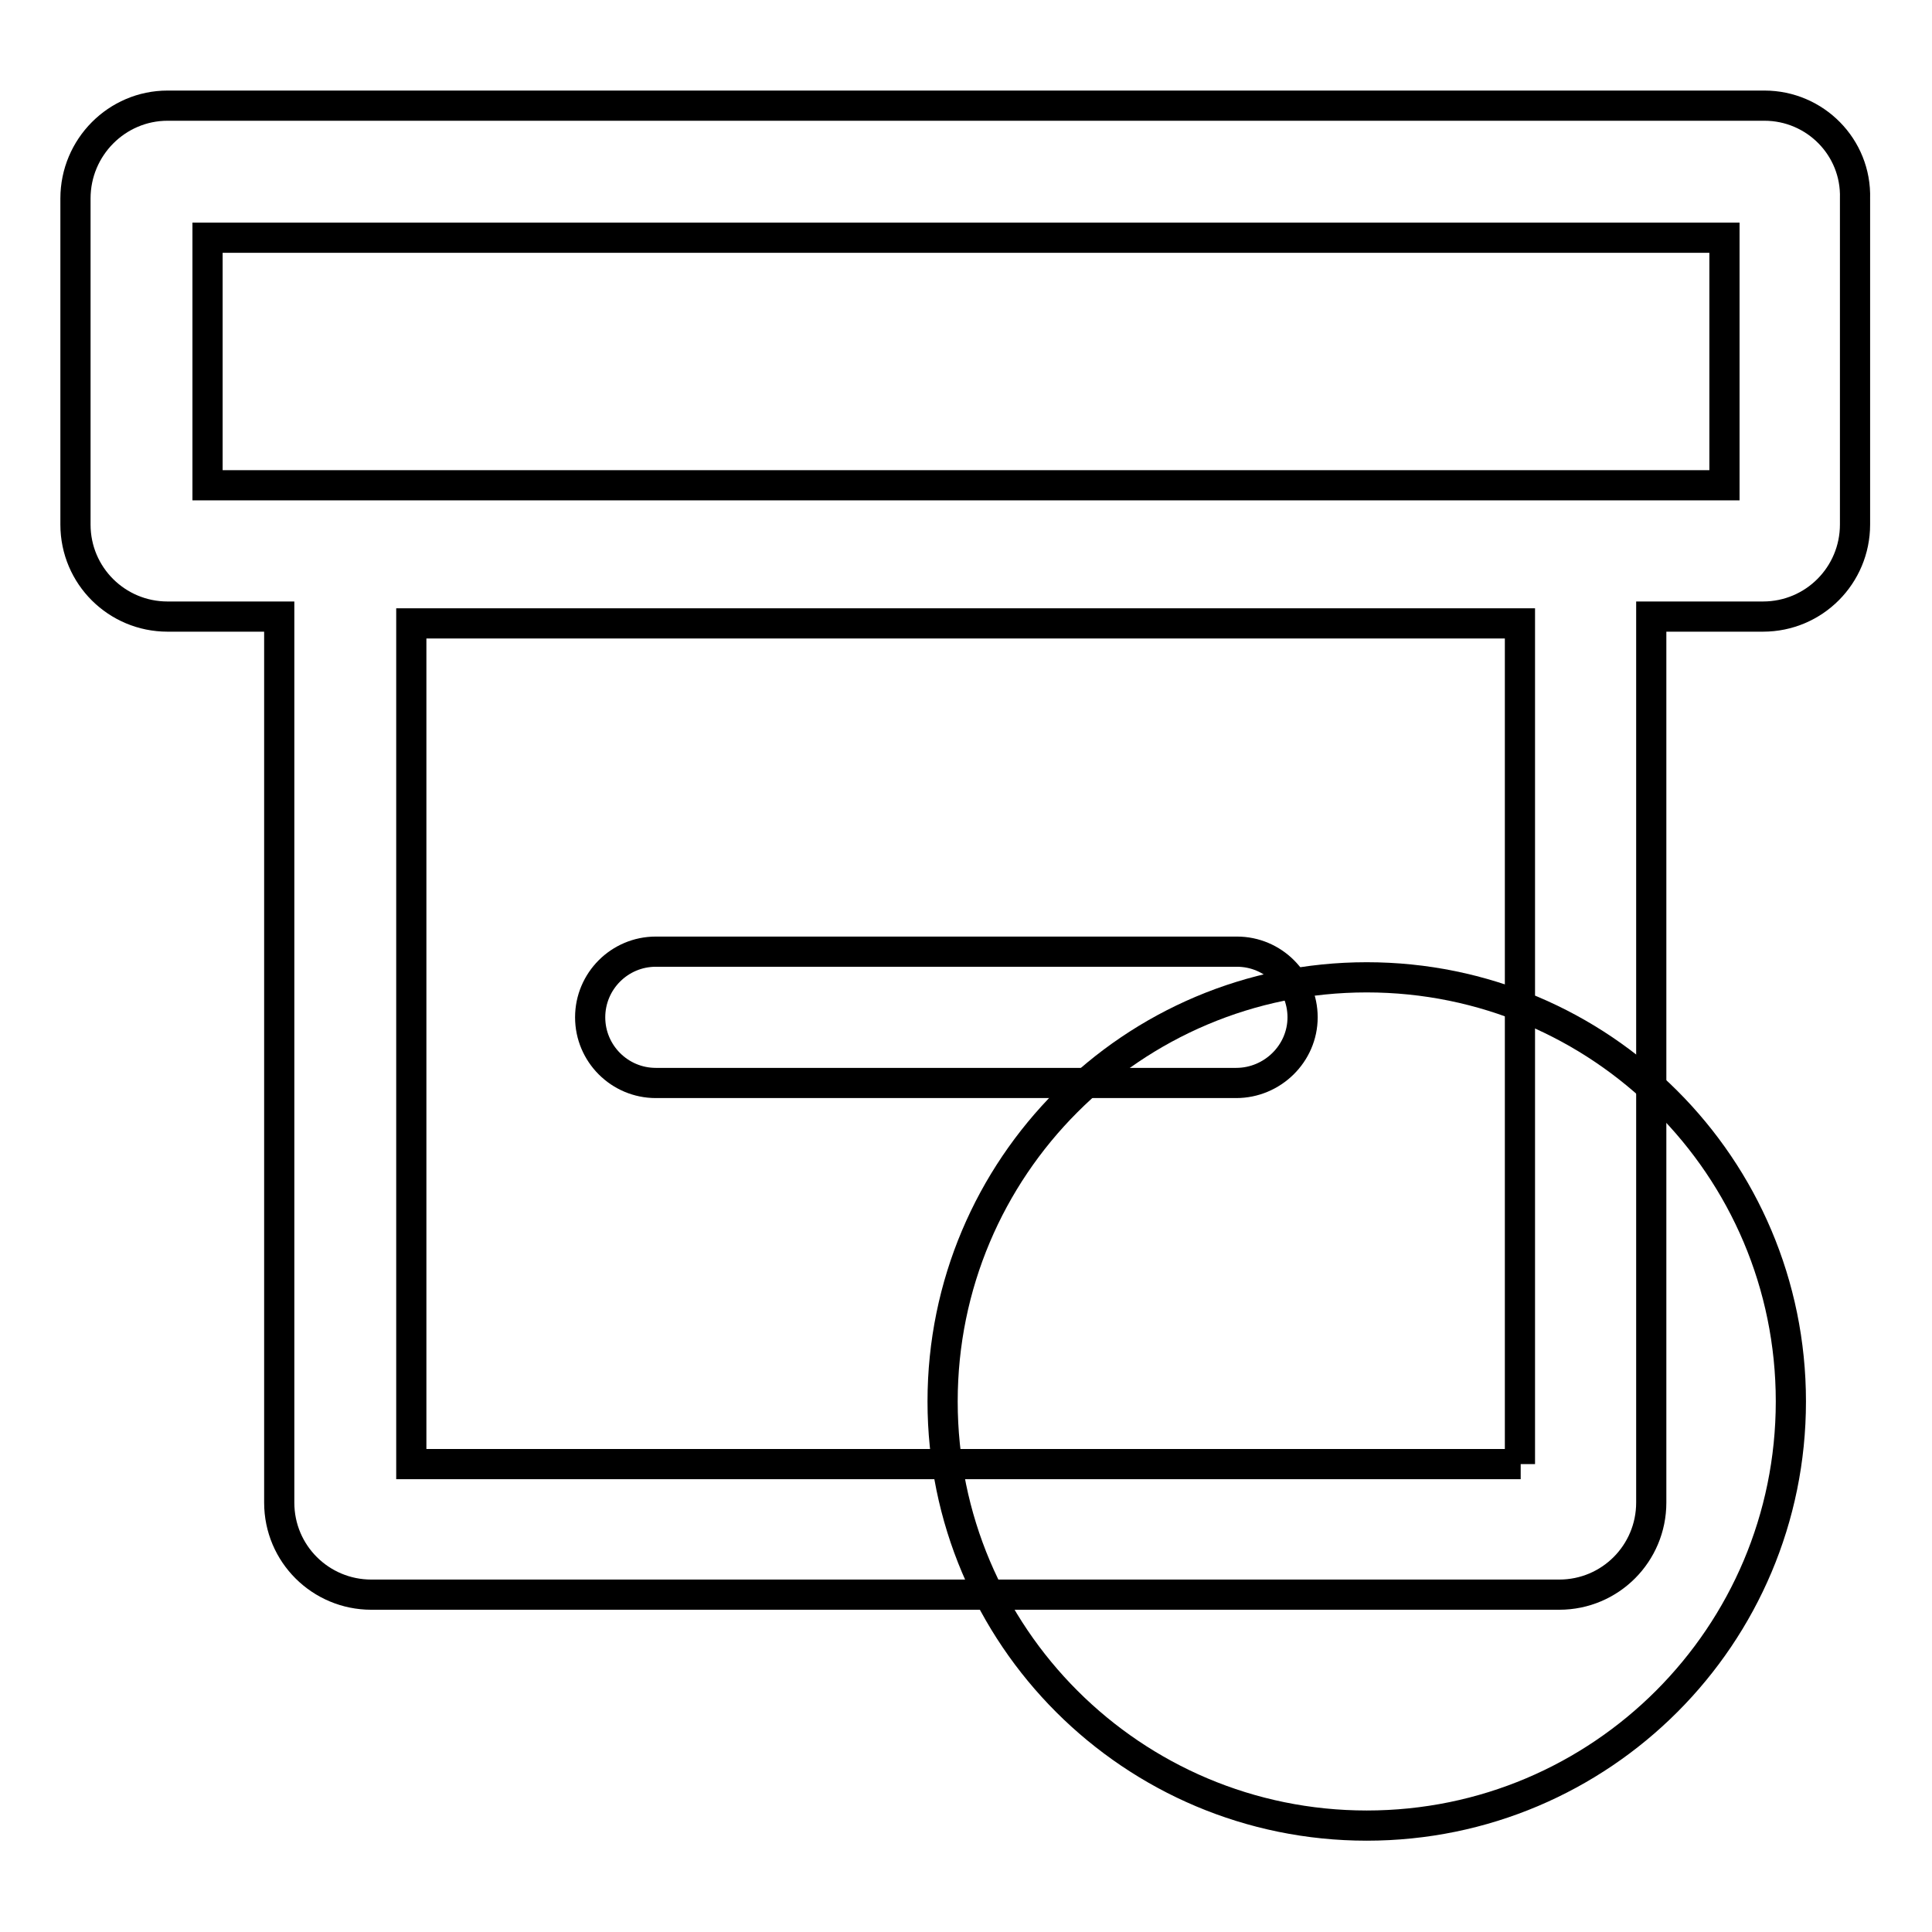 <?xml version="1.0" encoding="utf-8"?>
<!-- Svg Vector Icons : http://www.onlinewebfonts.com/icon -->
<!DOCTYPE svg PUBLIC "-//W3C//DTD SVG 1.1//EN" "http://www.w3.org/Graphics/SVG/1.1/DTD/svg11.dtd">
<svg version="1.1" xmlns="http://www.w3.org/2000/svg" xmlns:xlink="http://www.w3.org/1999/xlink" x="0px" y="0px" viewBox="0 0 256 256" enable-background="new 0 0 256 256" xml:space="preserve">
<g> <path stroke-width="4" fill-opacity="0" stroke="#000000"  d="M124.9,185.7c0,31.1,25.2,56.2,56.2,56.2c31.1,0,56.2-25.2,56.2-56.2c0-31.1-25.2-56.2-56.2-56.2 C150,129.5,124.9,154.7,124.9,185.7L124.9,185.7z"/> <path stroke-width="4" fill-opacity="0" stroke="#000000"  d="M233.8,14H22.2C15.5,14,10,19.5,10,26.3v43.2c0,6.8,5.5,12.2,12.2,12.2h14.8v117.4 c0,6.8,5.5,12.2,12.2,12.2h157.4c6.8,0,12.2-5.5,12.2-12.2V81.7h14.8c6.8,0,12.2-5.5,12.2-12.2V26.3C246,19.5,240.5,14,233.8,14 L233.8,14z M201.5,194H54.5V82.6h146.9V194z M228.5,64.3H27.5V31.5h201L228.5,64.3L228.5,64.3z"/> <path stroke-width="4" fill-opacity="0" stroke="#000000"  d="M163.8,143.5H86.9c-4.8,0-8.7-3.9-8.7-8.7c0-4.8,3.9-8.7,8.7-8.7h77c4.8,0,8.7,3.9,8.7,8.7 C172.6,139.6,168.6,143.5,163.8,143.5L163.8,143.5z"/></g>
</svg>